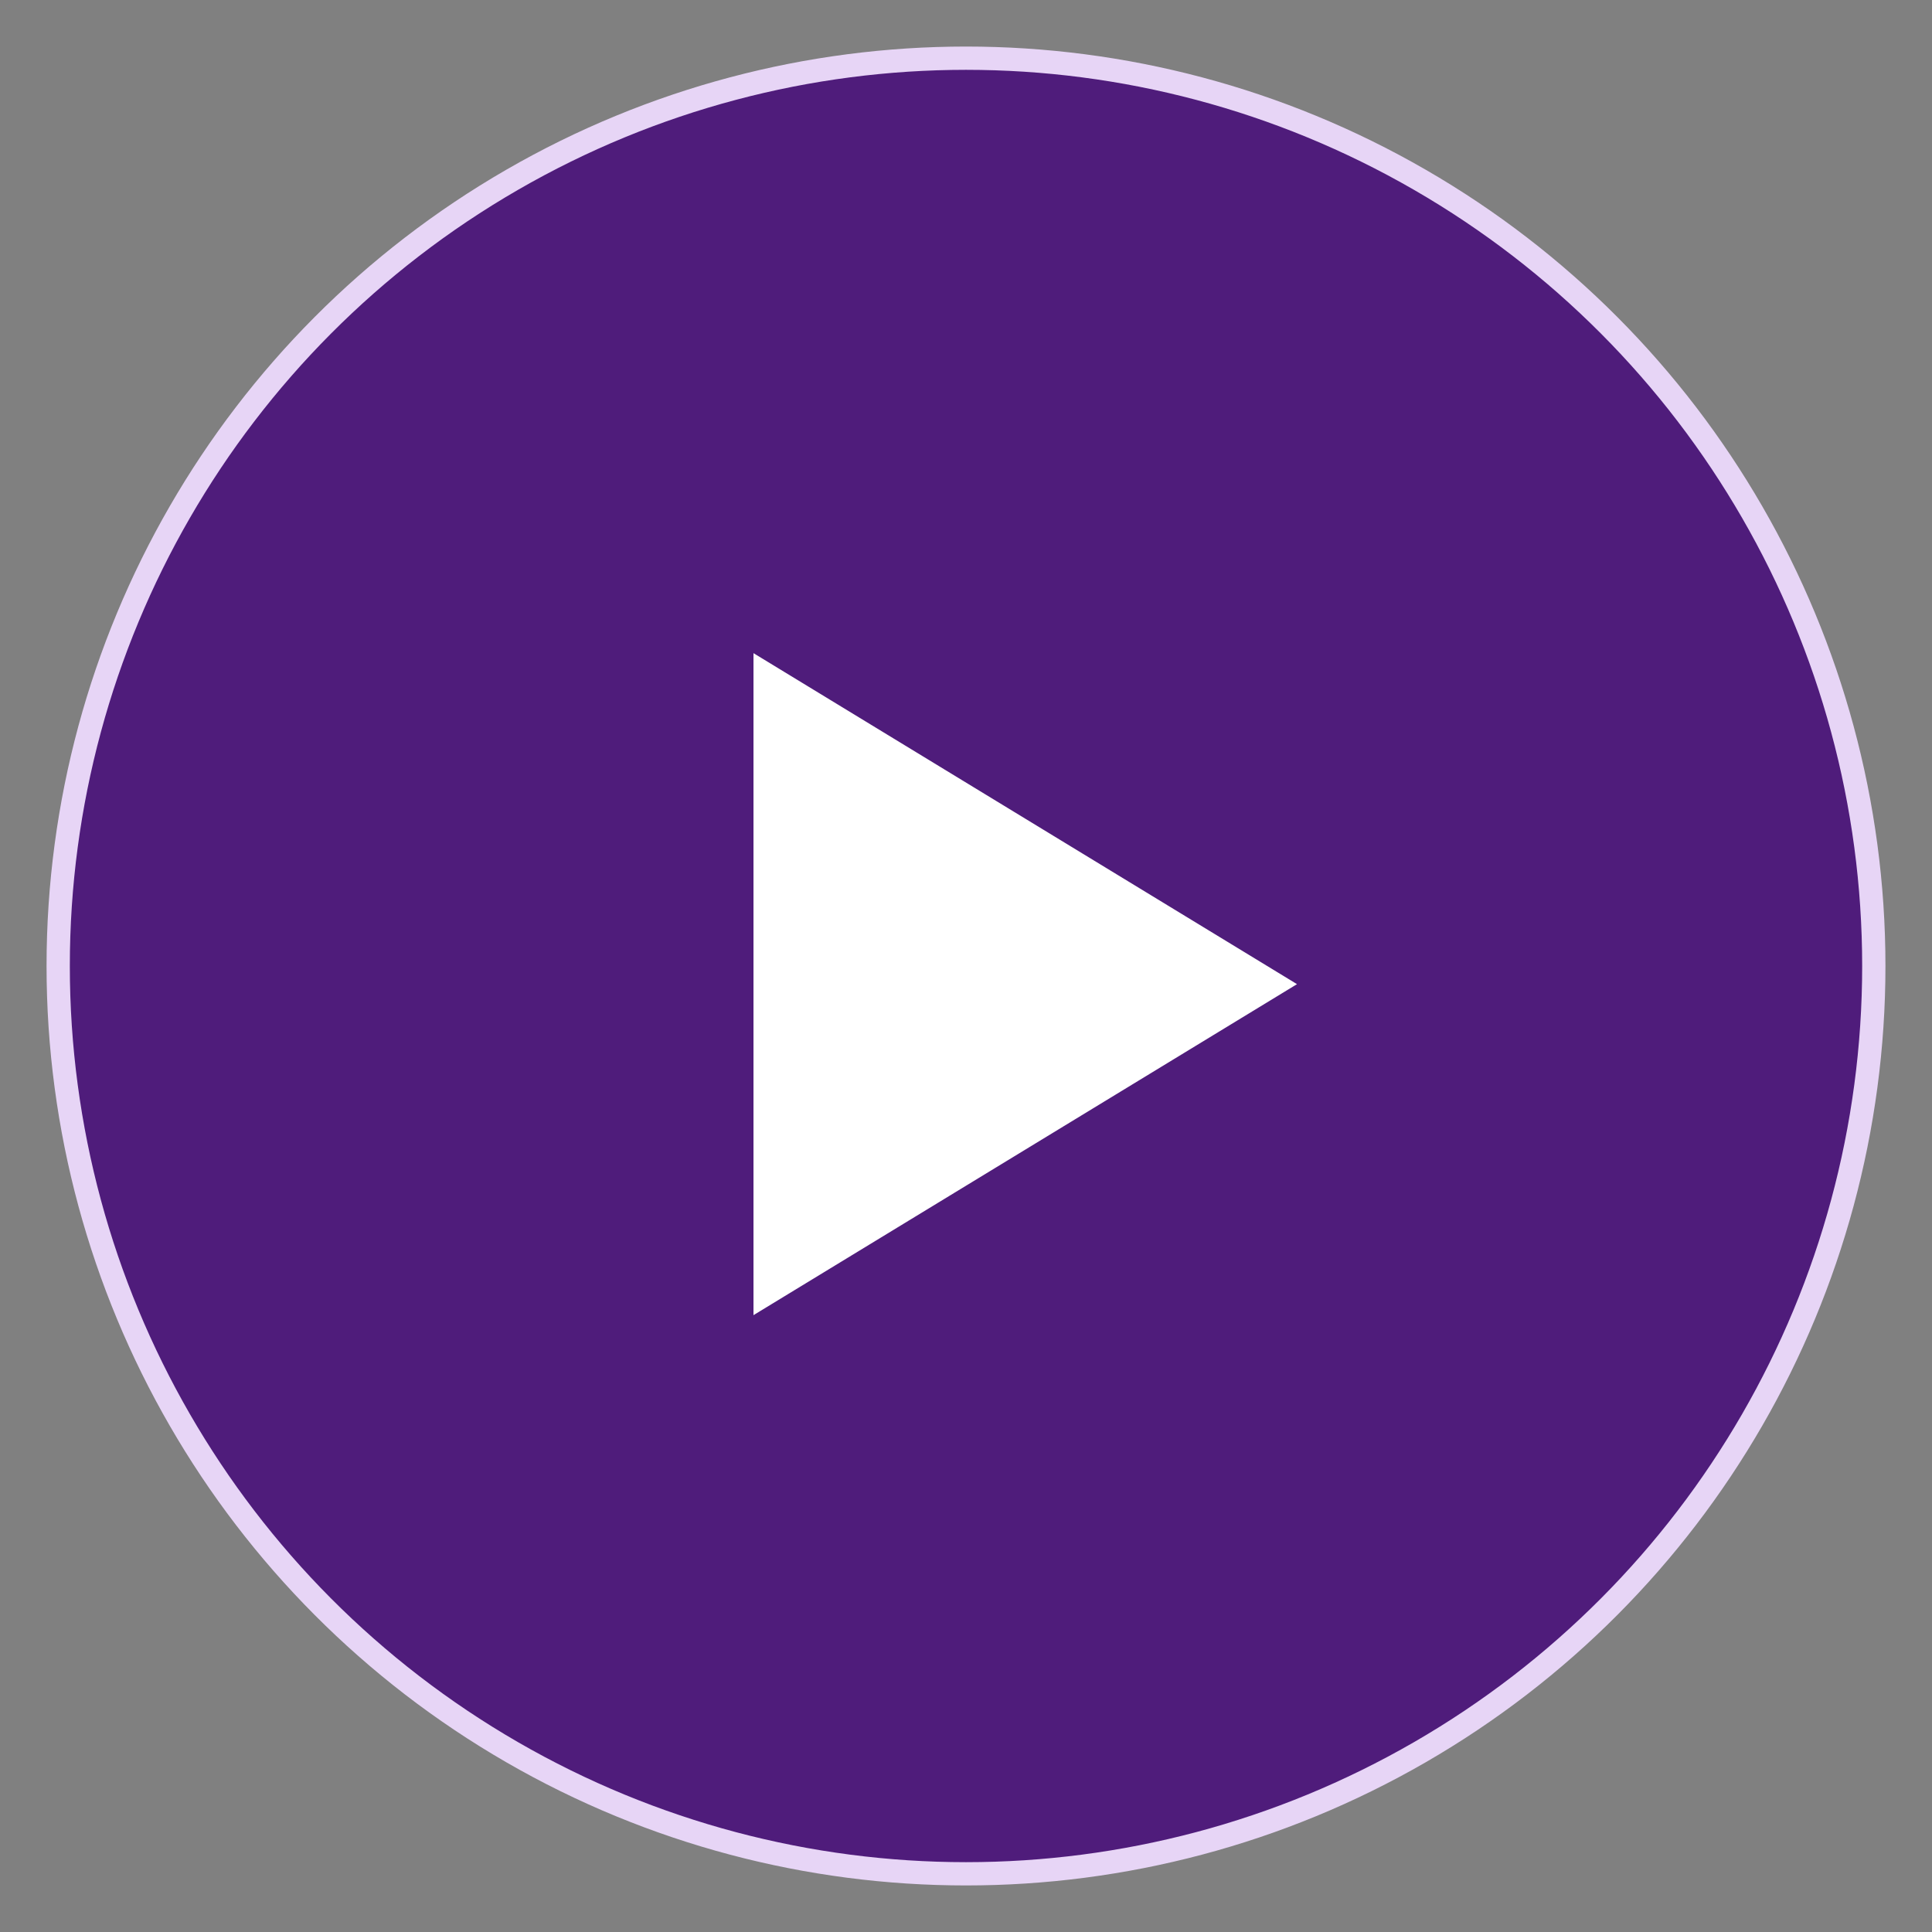 <?xml version="1.0" encoding="UTF-8"?><svg id="a" xmlns="http://www.w3.org/2000/svg" viewBox="0 0 83 83"><rect x="0" y="0" width="83" height="83" fill="#808080" stroke="none"/><defs><style>.b{fill:#fff;}.c{fill:#4f1c7b;stroke:#e7d5f6;stroke-miterlimit:10;}.d{fill:none;}</style></defs><circle class="c" cx="41.5" cy="41.5" r="39"/><circle class="d" cx="41.5" cy="41.5" r="41.5"/><path class="b" d="M55.72,42.28l-23.35,14.22V28.06l23.35,14.22Z"/></svg>